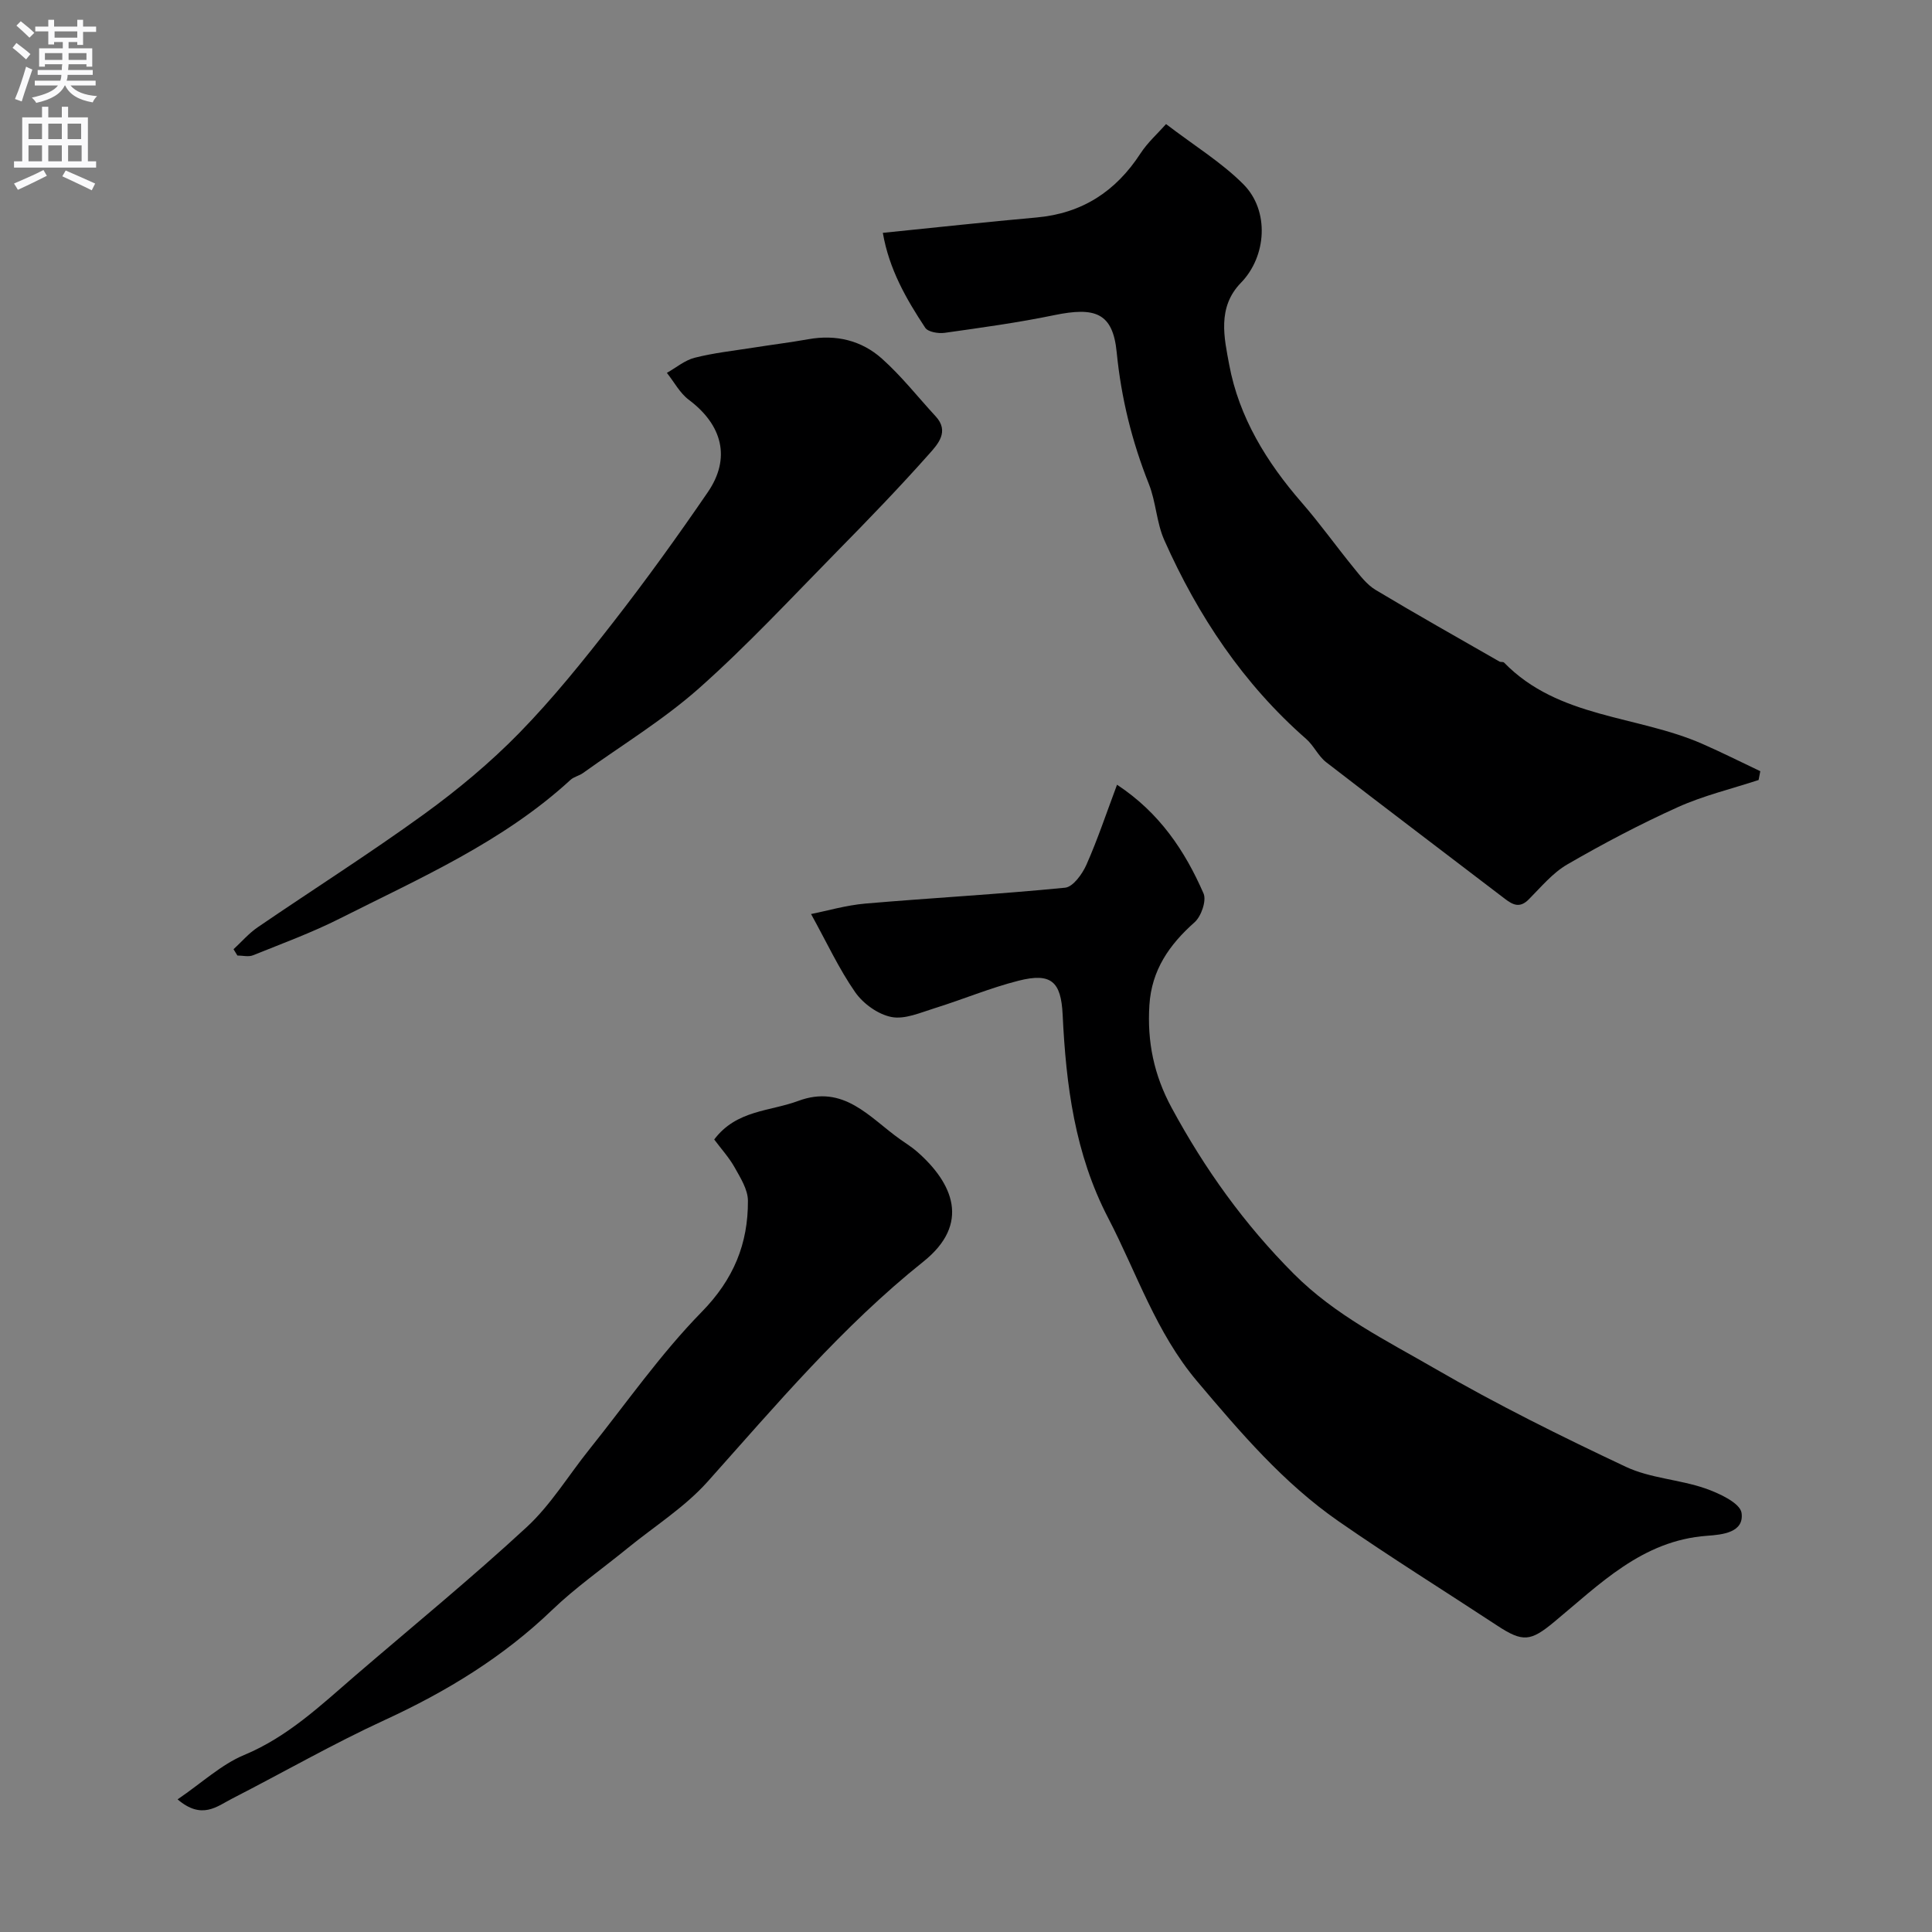 <svg enable-background="new 0 0 400 400" viewBox="0 0 400 400" xmlns="http://www.w3.org/2000/svg"><rect x="0" y="0" width="400" height="400" fill="#808080" stroke="none"/><g fill="#000001"><path d="m167.92 189.24c3.25-.64 7.24-1.82 11.29-2.17 13.76-1.18 27.56-1.92 41.3-3.28 1.65-.16 3.57-2.83 4.42-4.75 2.3-5.18 4.1-10.59 6.34-16.57 8.81 5.81 14.06 13.69 17.91 22.51.65 1.49-.48 4.75-1.86 5.97-5.25 4.66-8.89 9.9-9.35 17.14-.48 7.58.92 14.46 4.62 21.29 6.86 12.67 15.02 24.07 25.27 34.35 8.59 8.61 19.12 13.77 29.24 19.63 12.81 7.42 26.12 14.02 39.52 20.33 5.04 2.37 11.03 2.61 16.38 4.45 2.9 1 7.28 3.04 7.57 5.09.57 4.07-3.96 4.51-7.16 4.74-13.44.97-22.24 10.07-31.73 17.91-4.76 3.93-6.39 4.18-11.67.7-10.96-7.21-22.11-14.14-32.88-21.62-11.41-7.92-20.34-18.4-29.27-28.97-8.54-10.11-12.5-22.42-18.42-33.81-6.93-13.33-8.73-27.53-9.43-42.1-.33-6.86-2.37-8.74-9.11-7.04-5.9 1.49-11.57 3.89-17.4 5.7-2.93.91-6.17 2.36-8.93 1.82-2.78-.54-5.85-2.75-7.51-5.13-3.37-4.84-5.88-10.29-9.14-16.19z"/><path d="m182.78 48.21c10.95-1.11 21.36-2.25 31.8-3.18 9.43-.84 16.41-5.37 21.53-13.24 1.51-2.32 3.65-4.22 5.31-6.1 5.91 4.52 11.53 7.95 16.04 12.49 5.41 5.46 4.79 14.9-.54 20.37-4.97 5.1-3.45 11.45-2.43 16.94 2.02 10.89 7.76 20.23 15.05 28.6 3.75 4.31 7.08 8.99 10.7 13.43 1.36 1.67 2.75 3.52 4.54 4.6 8.48 5.09 17.1 9.93 25.67 14.85.27.15.76.01.95.21 11.25 11.56 27.49 10.89 41.03 16.82 4.06 1.78 8.02 3.77 12.02 5.67-.12.61-.24 1.21-.35 1.82-5.59 1.84-11.4 3.22-16.74 5.63-7.82 3.53-15.44 7.55-22.87 11.85-3.04 1.76-5.45 4.7-7.99 7.25-1.83 1.84-3.26 1.15-4.94-.14-12.32-9.43-24.71-18.77-36.99-28.27-1.64-1.27-2.56-3.44-4.14-4.82-13.03-11.41-22.39-25.47-29.37-41.15-1.62-3.63-1.72-7.92-3.2-11.63-3.5-8.81-5.72-17.74-6.66-27.27-.8-8.2-4.46-9.44-12.94-7.69-7.49 1.55-15.1 2.59-22.68 3.66-1.31.18-3.44-.17-4.02-1.05-3.91-5.92-7.47-12.08-8.78-19.65z"/><path d="m36.77 372.54c5.11-3.49 9.07-7.22 13.76-9.18 9.07-3.77 15.9-10.31 23.09-16.5 11.85-10.19 23.96-20.09 35.43-30.69 4.99-4.61 8.62-10.67 12.92-16.03 7.68-9.59 14.76-19.79 23.32-28.53 6.6-6.74 9.61-14.11 9.56-23.02-.01-2.31-1.54-4.72-2.74-6.87-1.16-2.07-2.8-3.87-4.24-5.8 4.6-6.12 11.51-5.8 17.35-7.97 9.5-3.55 14.8 3.44 21.14 7.93 1.2.85 2.46 1.63 3.56 2.6 7.37 6.48 11.08 14.87 1.26 22.72-16.76 13.39-30.46 29.65-44.65 45.53-4.75 5.32-11.04 9.27-16.63 13.83-5.21 4.25-10.76 8.13-15.59 12.77-10.17 9.77-21.88 16.9-34.63 22.77-10.75 4.95-21.06 10.87-31.6 16.27-3.13 1.6-6.28 4.48-11.31.17z"/><path d="m48.35 196.53c1.66-1.53 3.17-3.3 5.02-4.56 11.41-7.8 23.1-15.21 34.29-23.31 7.03-5.09 13.81-10.73 19.87-16.93 6.98-7.15 13.29-15.01 19.44-22.91 6.81-8.75 13.31-17.77 19.58-26.93 4.81-7.03 3.02-13.9-3.94-19.12-1.86-1.39-3.04-3.69-4.54-5.57 1.91-1.08 3.7-2.61 5.75-3.13 3.92-1 7.99-1.44 12-2.07 3.85-.61 7.72-1.09 11.56-1.77 5.72-1.02 10.99.25 15.21 4.02 4.05 3.61 7.44 7.95 11.14 11.96 2.88 3.12.42 5.77-1.3 7.71-6.16 6.94-12.61 13.62-19.12 20.24-9.39 9.55-18.53 19.41-28.53 28.29-7.4 6.57-16 11.8-24.08 17.6-.79.57-1.88.77-2.58 1.41-13.95 12.83-31.13 20.32-47.74 28.7-5.8 2.93-11.95 5.18-17.99 7.62-.94.38-2.15.05-3.24.05-.27-.44-.54-.87-.8-1.3z"/></g><path d="m2.6 9.9.8-1c.9.7 1.9 1.4 2.9 2.3l-.9 1.1c-1.1-1-2-1.8-2.8-2.4zm.5 10.6c.9-2.1 1.6-4.3 2.3-6.7.4.2.8.4 1.3.6-.7 2.1-1.5 4.3-2.2 6.6zm.3-15.2.9-.9c1 .8 2 1.6 2.8 2.4l-1 1c-.9-.9-1.8-1.7-2.7-2.5zm12.6-1.2h1.2v1.4h2.7v1.1h-2.7v2.7h-1.2v-.6h-1.8v1.3h4.9v3.8h-1.2v-.5h-3.7c0 .4-.1.9-.1 1.2h5.1v1h-5.2c0 .5-.1.9-.2 1.2h6v1h-5.2c1.1 1.3 2.9 2 5.5 2.2-.4.4-.7.8-.9 1.3-2.9-.5-4.8-1.6-5.7-3.5h-.1c-.8 1.7-2.7 2.9-5.9 3.6-.2-.4-.6-.8-.9-1.1 2.8-.6 4.6-1.4 5.4-2.5h-4.8v-1h5.3c.1-.3.2-.7.2-1.2h-4.9v-1h5c0-.4 0-.8.1-1.2h-3.6v.5h-1.2v-3.8h4.9v-1.3h-1.8v.5h-1.2v-2.7h-2.7v-1h2.7v-1.4h1.2v1.4h4.8zm-6.7 8.3h3.6c0-.4 0-.9 0-1.4h-3.6zm1.9-4.6h4.8v-1.3h-4.7v1.3zm6.7 3.2h-3.7v1.4h3.7v-2.4z" fill="#fafafb"/><path d="m8.7 22.1h1.3v2.2h2.8v-2.2h1.3v2.2h4.1v9.1h1.7v1.3h-17v-1.3h1.7v-9.1h4.1zm.3 13.1.7 1.2c-1.8.9-3.8 1.9-6 2.9-.2-.4-.5-.8-.8-1.3 2.3-1 4.4-1.9 6.1-2.8zm-3.1-6.4h2.8v-3.2h-2.8zm0 4.6h2.8v-3.3h-2.8zm4.1-4.6h2.8v-3.2h-2.8zm0 4.6h2.8v-3.3h-2.8zm3.6 1.9c2.1.9 4.1 1.8 6.1 2.7l-.7 1.4c-2.2-1.1-4.2-2-6.1-2.9zm3.2-9.7h-2.8v3.2h2.8zm-2.7 7.8h2.8v-3.3h-2.8z" fill="#fafafb"/></svg>